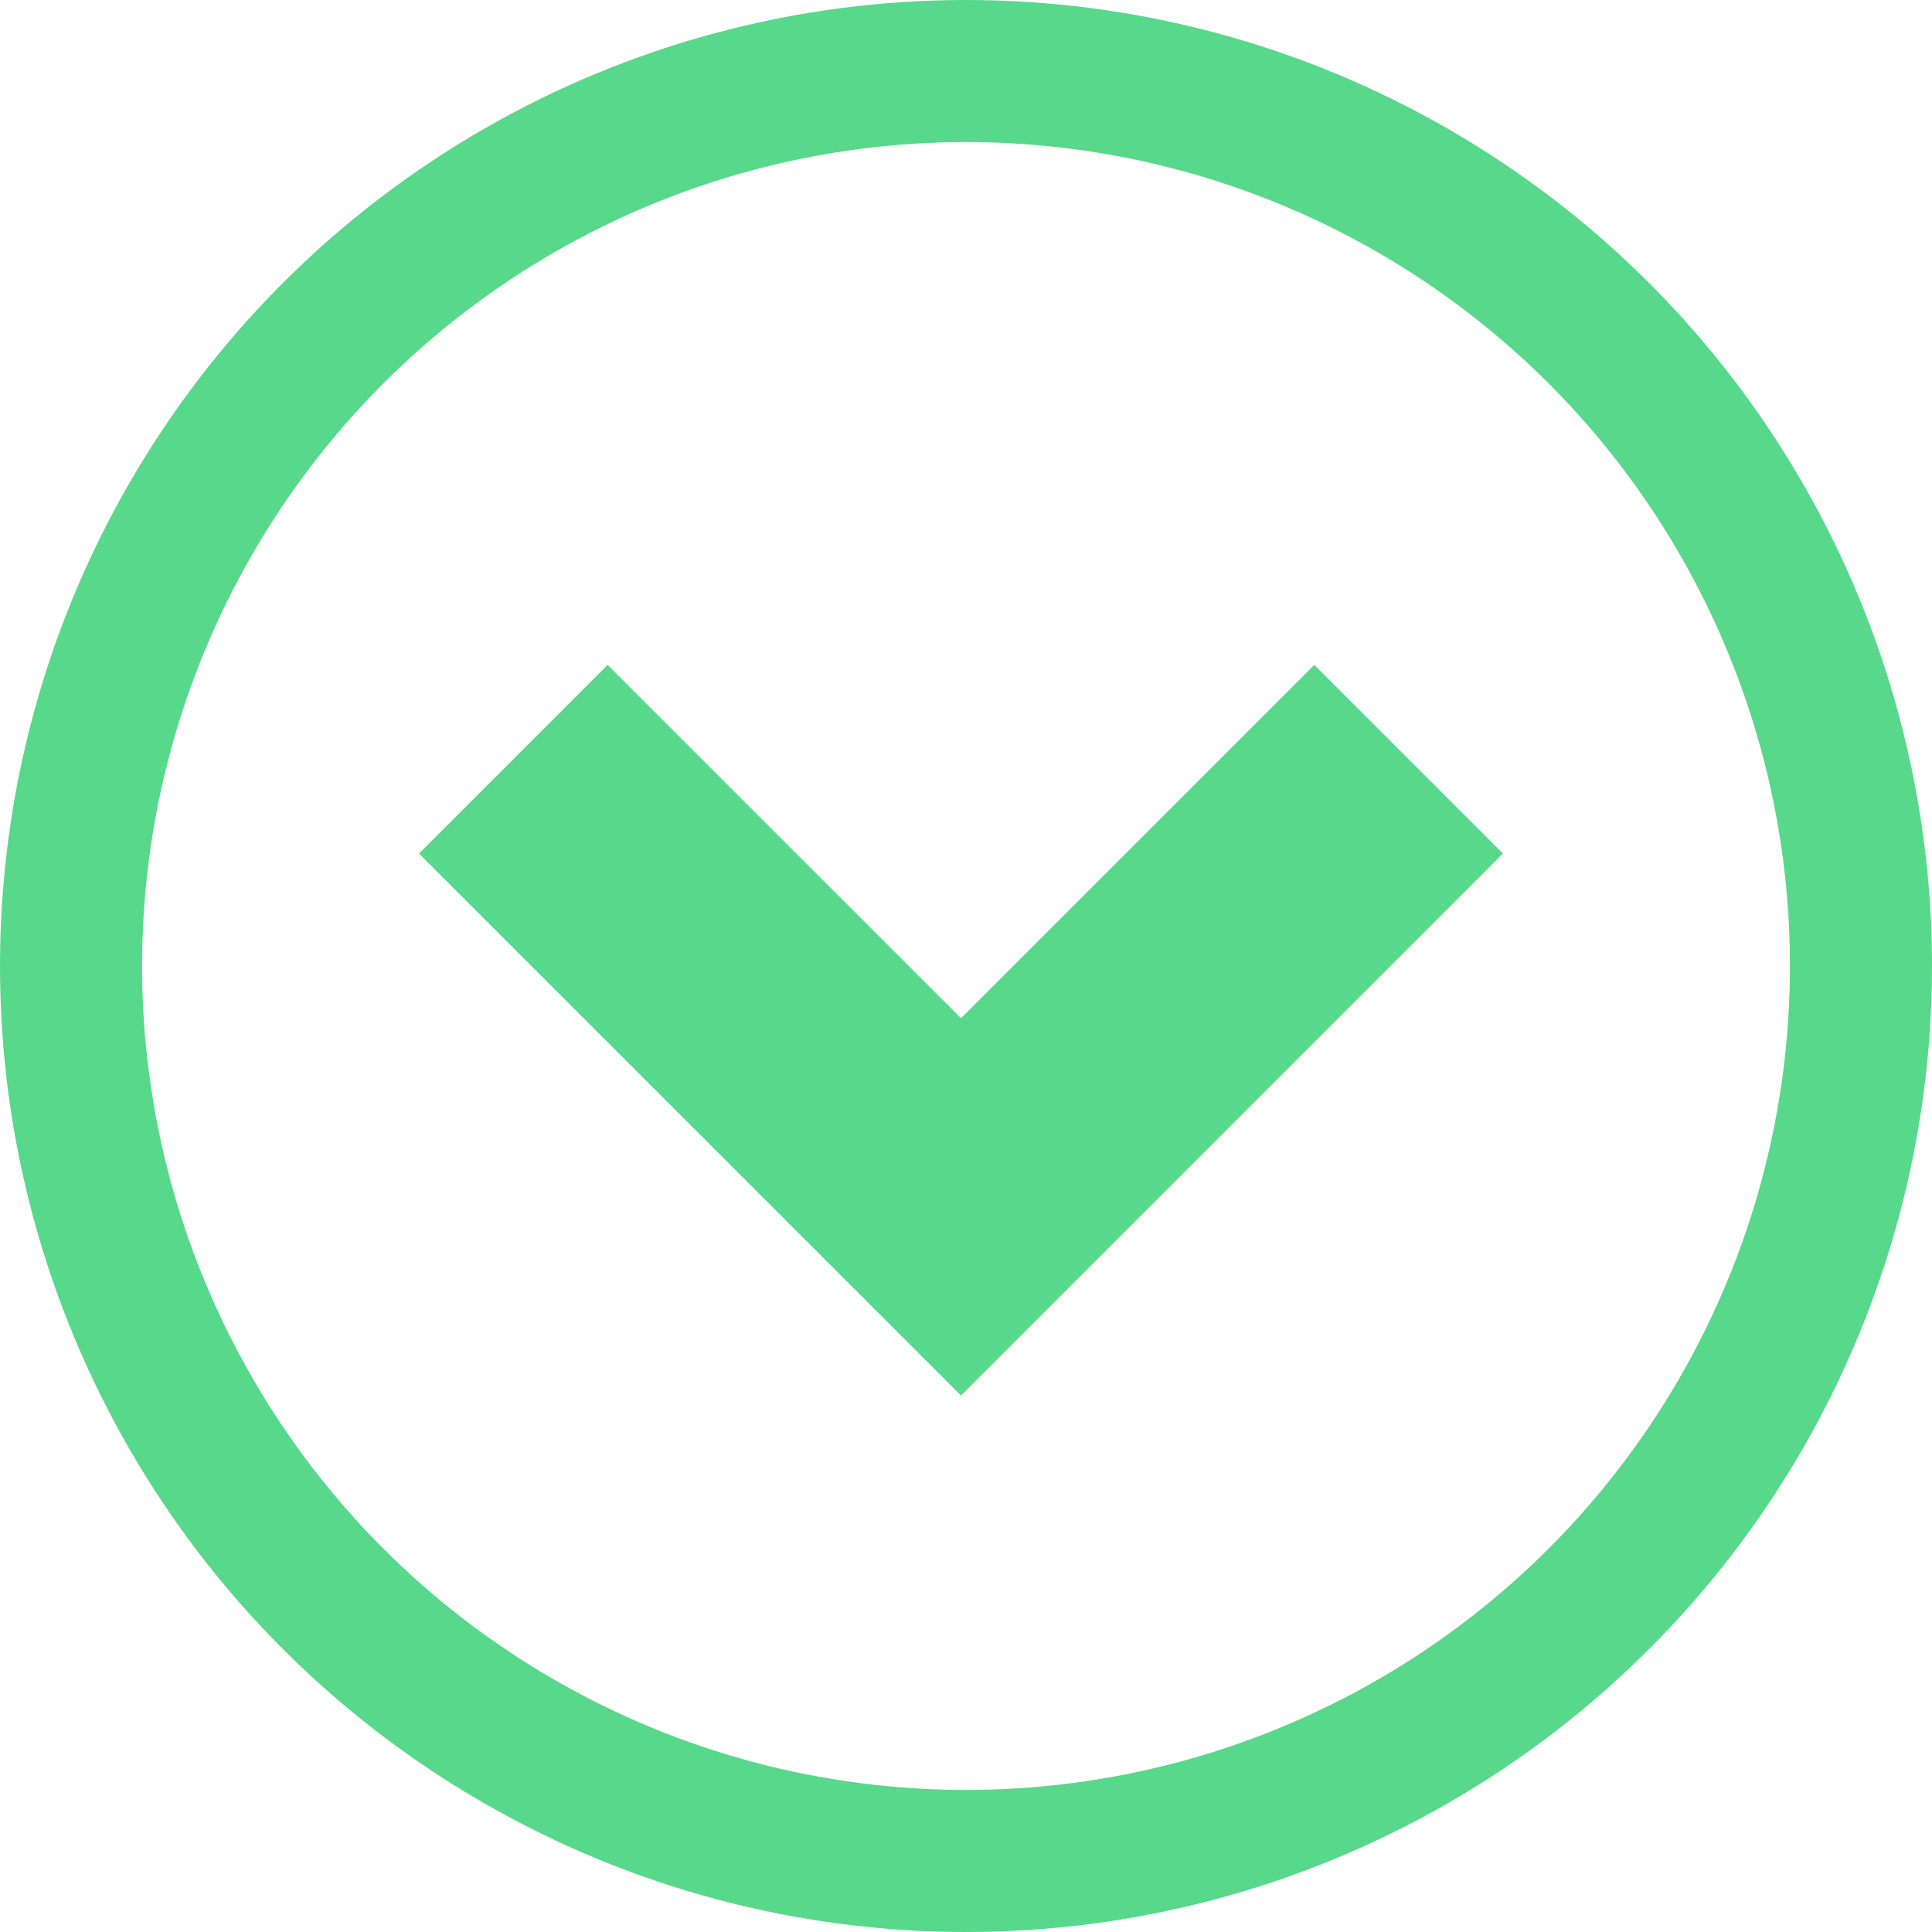 <svg xmlns="http://www.w3.org/2000/svg" width="68" height="68" viewBox="0 0 68 68">
  <g id="Grupo_448" data-name="Grupo 448" transform="translate(-926 -958)">
    <g id="Grupo_438" data-name="Grupo 438" transform="translate(978.898 981.402) rotate(90)">
      <path id="Caminho_1" data-name="Caminho 1" d="M6.639,0,0,6.639,12.436,19.074,0,31.512l6.64,6.638L25.715,19.074Z" transform="translate(0 0)" fill="#58d88a"/>
    </g>
    <g id="Elipse_18" data-name="Elipse 18" transform="translate(926 958)" fill="none" stroke="#58d88a" stroke-width="5">
      <circle cx="34" cy="34" r="34" stroke="none"/>
      <circle cx="34" cy="34" r="31.5" fill="none"/>
    </g>
  </g>
</svg>
